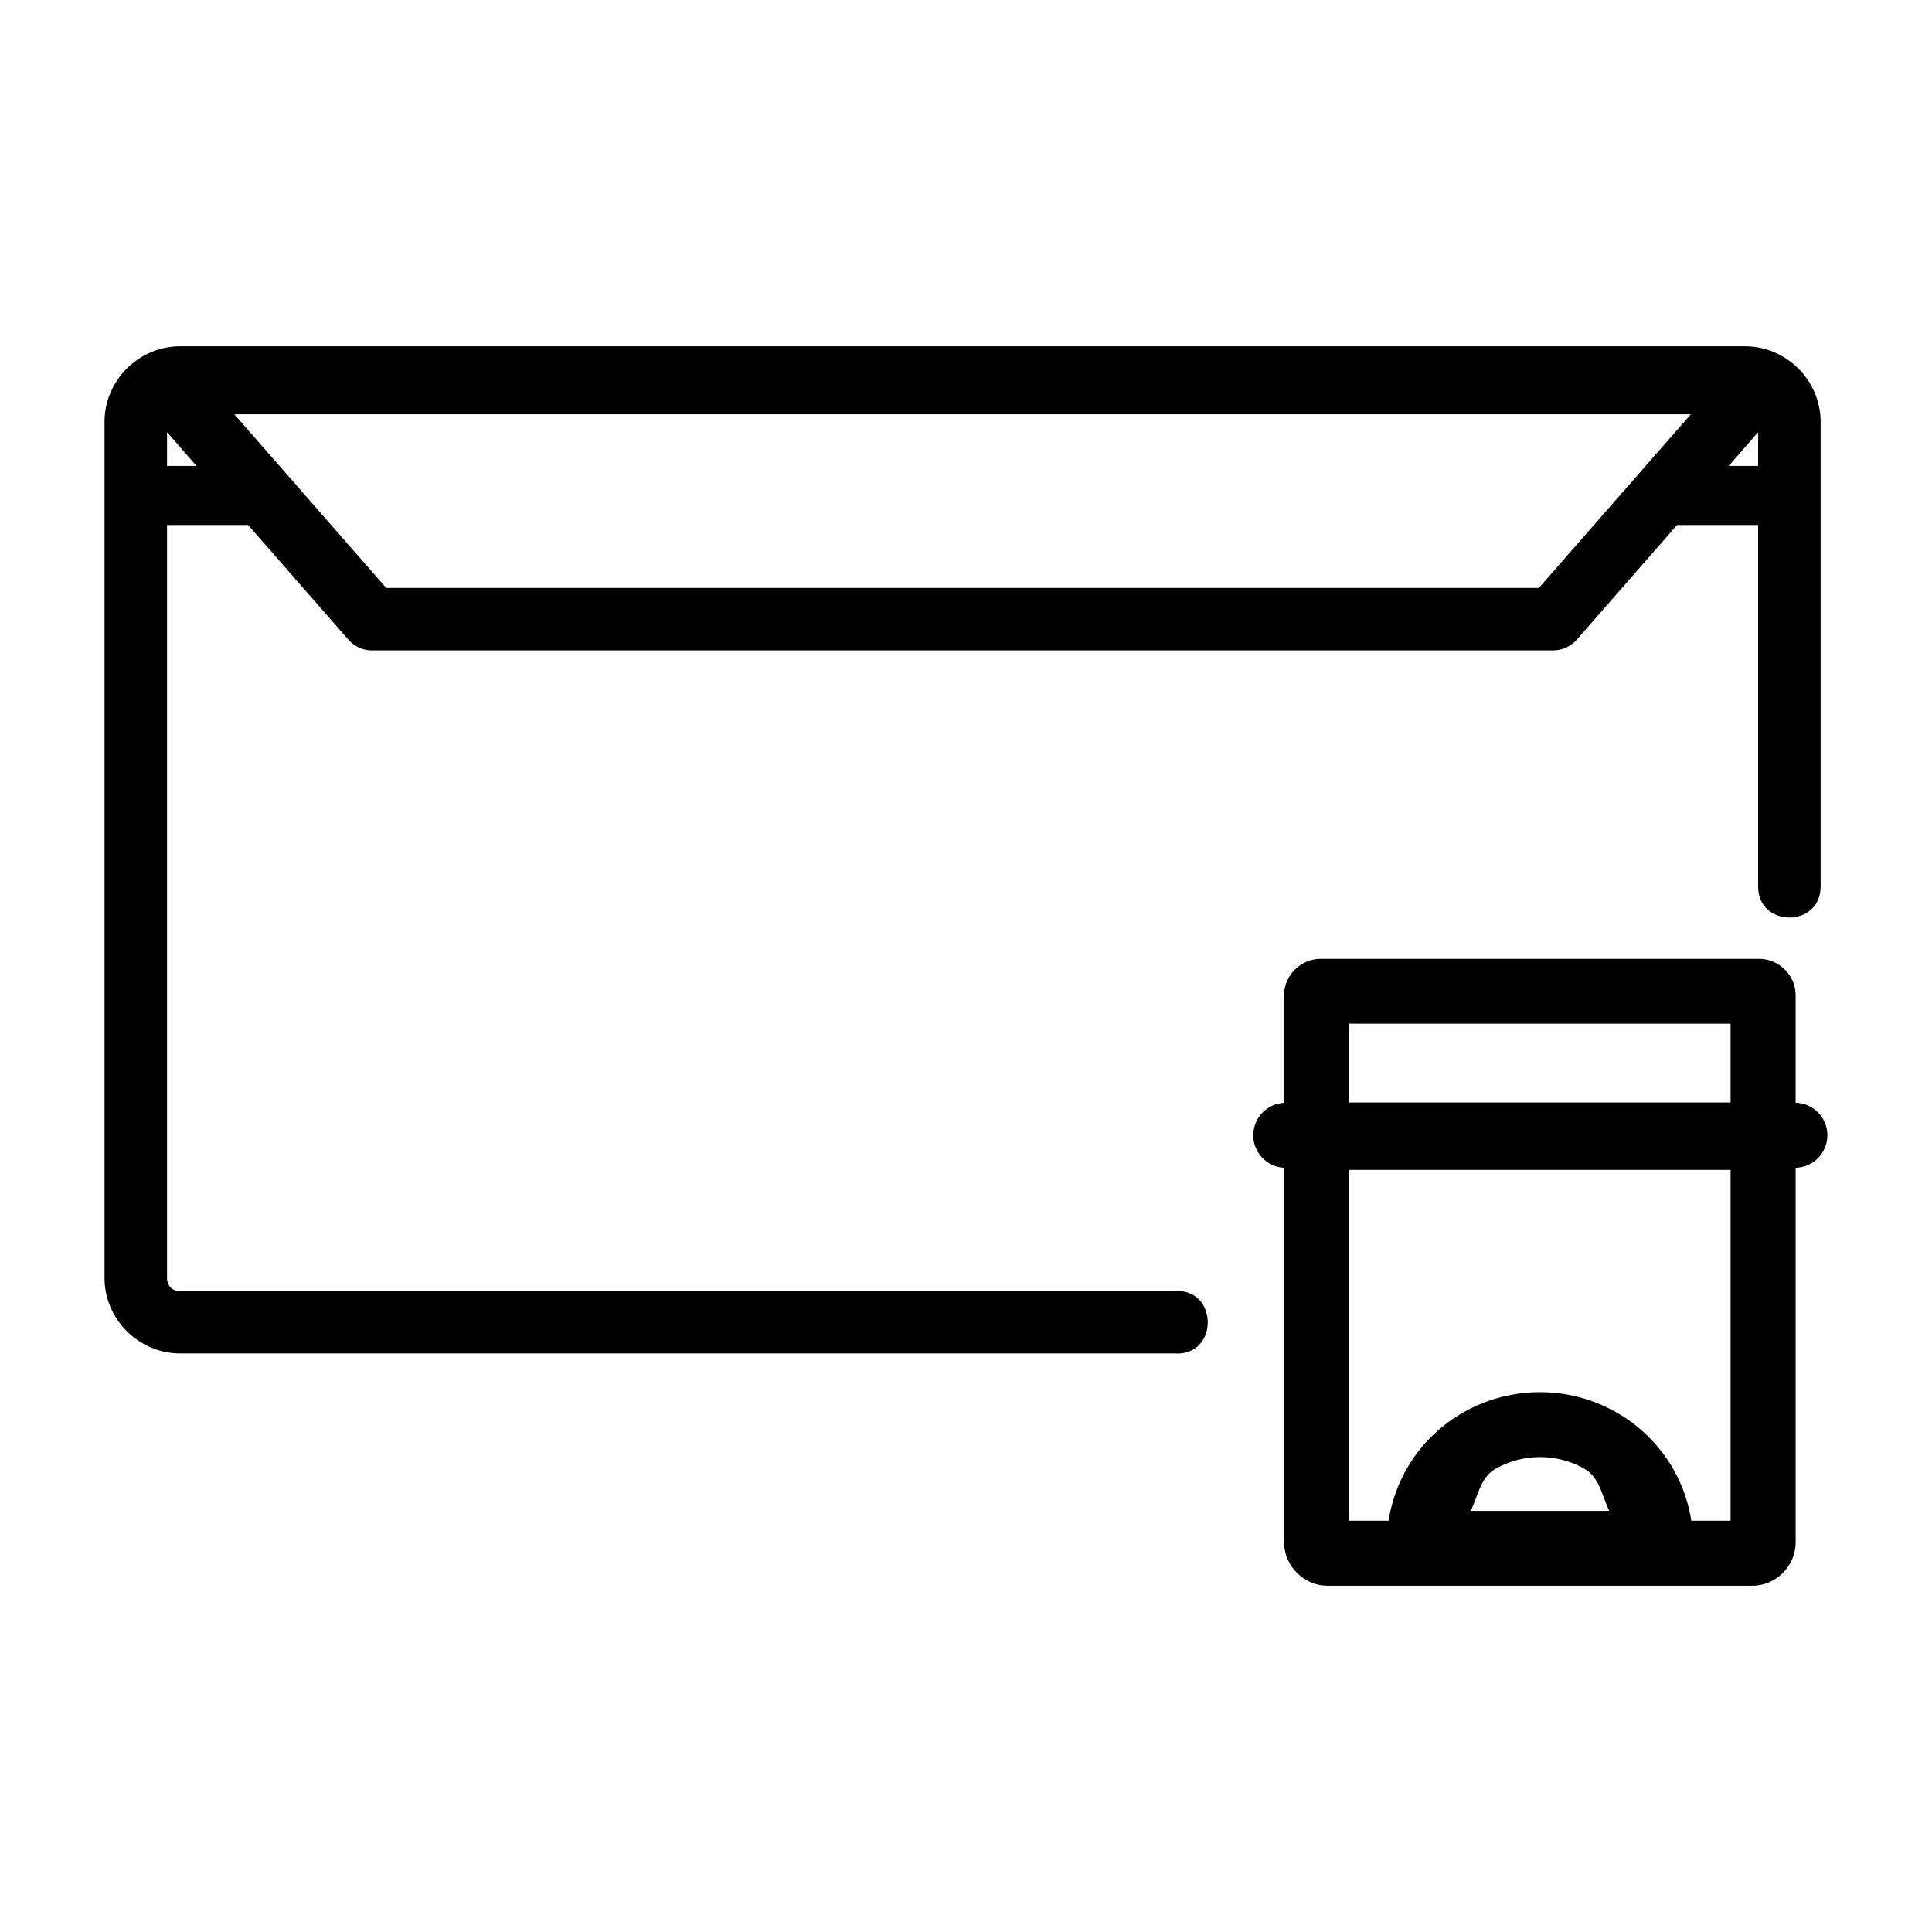 <?xml version="1.0" encoding="UTF-8"?>
<!-- Uploaded to: SVG Find, www.svgrepo.com, Generator: SVG Find Mixer Tools -->
<svg fill="#000000" width="800px" height="800px" version="1.1" viewBox="144 144 512 512" xmlns="http://www.w3.org/2000/svg">
 <path d="m191.73 235.77c-10.957 0-20.027 9.035-20.027 19.992v226.92c0 10.953 9.07 19.992 20.027 19.992h263.42c11.895 0.93 11.895-17.438 0-16.512h-263.42c-2.07 0-3.465-1.414-3.465-3.481v-199.55h21.488l26.602 30.418c1.57 1.789 3.836 2.812 6.219 2.809h313.04c2.383 0.004 4.648-1.02 6.223-2.809l26.598-30.418h21.488v95.555c-0.258 11.289 16.816 11.289 16.562 0v-122.93c0-10.953-9.086-19.992-20.043-19.992zm14.375 18.023h385.98l-40.27 46.02h-305.46zm-17.84 4.742 7.801 8.945h-7.801zm421.66 0v8.945h-7.801zm-116.02 139.57c-5.156 0-9.602 4.375-9.602 9.535v28.617l0.004 0.004c-4.586 0.227-8.184 4.008-8.184 8.598 0 4.59 3.598 8.375 8.184 8.602v99.336c0 6.176 5.258 11.434 11.434 11.434h112.74c6.176 0 11.383-5.258 11.383-11.434v-99.336h-0.004c4.68-0.105 8.422-3.93 8.422-8.609 0-4.68-3.742-8.504-8.422-8.609v-28.602c0-5.156-4.441-9.535-9.602-9.535zm7.617 17.168h101.1v20.898h-101.1zm0 38.758h101.1v92.98h-10.406c-1.844-11.98-9.109-22.613-19.891-28.734-12.543-7.121-27.945-7.121-40.488 0-10.781 6.121-18.008 16.754-19.84 28.734h-10.477zm50.594 76.098c4.062 0 8.121 1.031 11.754 3.094 4.113 2.336 4.617 7.172 6.609 11.18h-36.738c1.992-4.008 2.508-8.844 6.625-11.18 3.633-2.062 7.691-3.094 11.754-3.094z"/>
</svg>